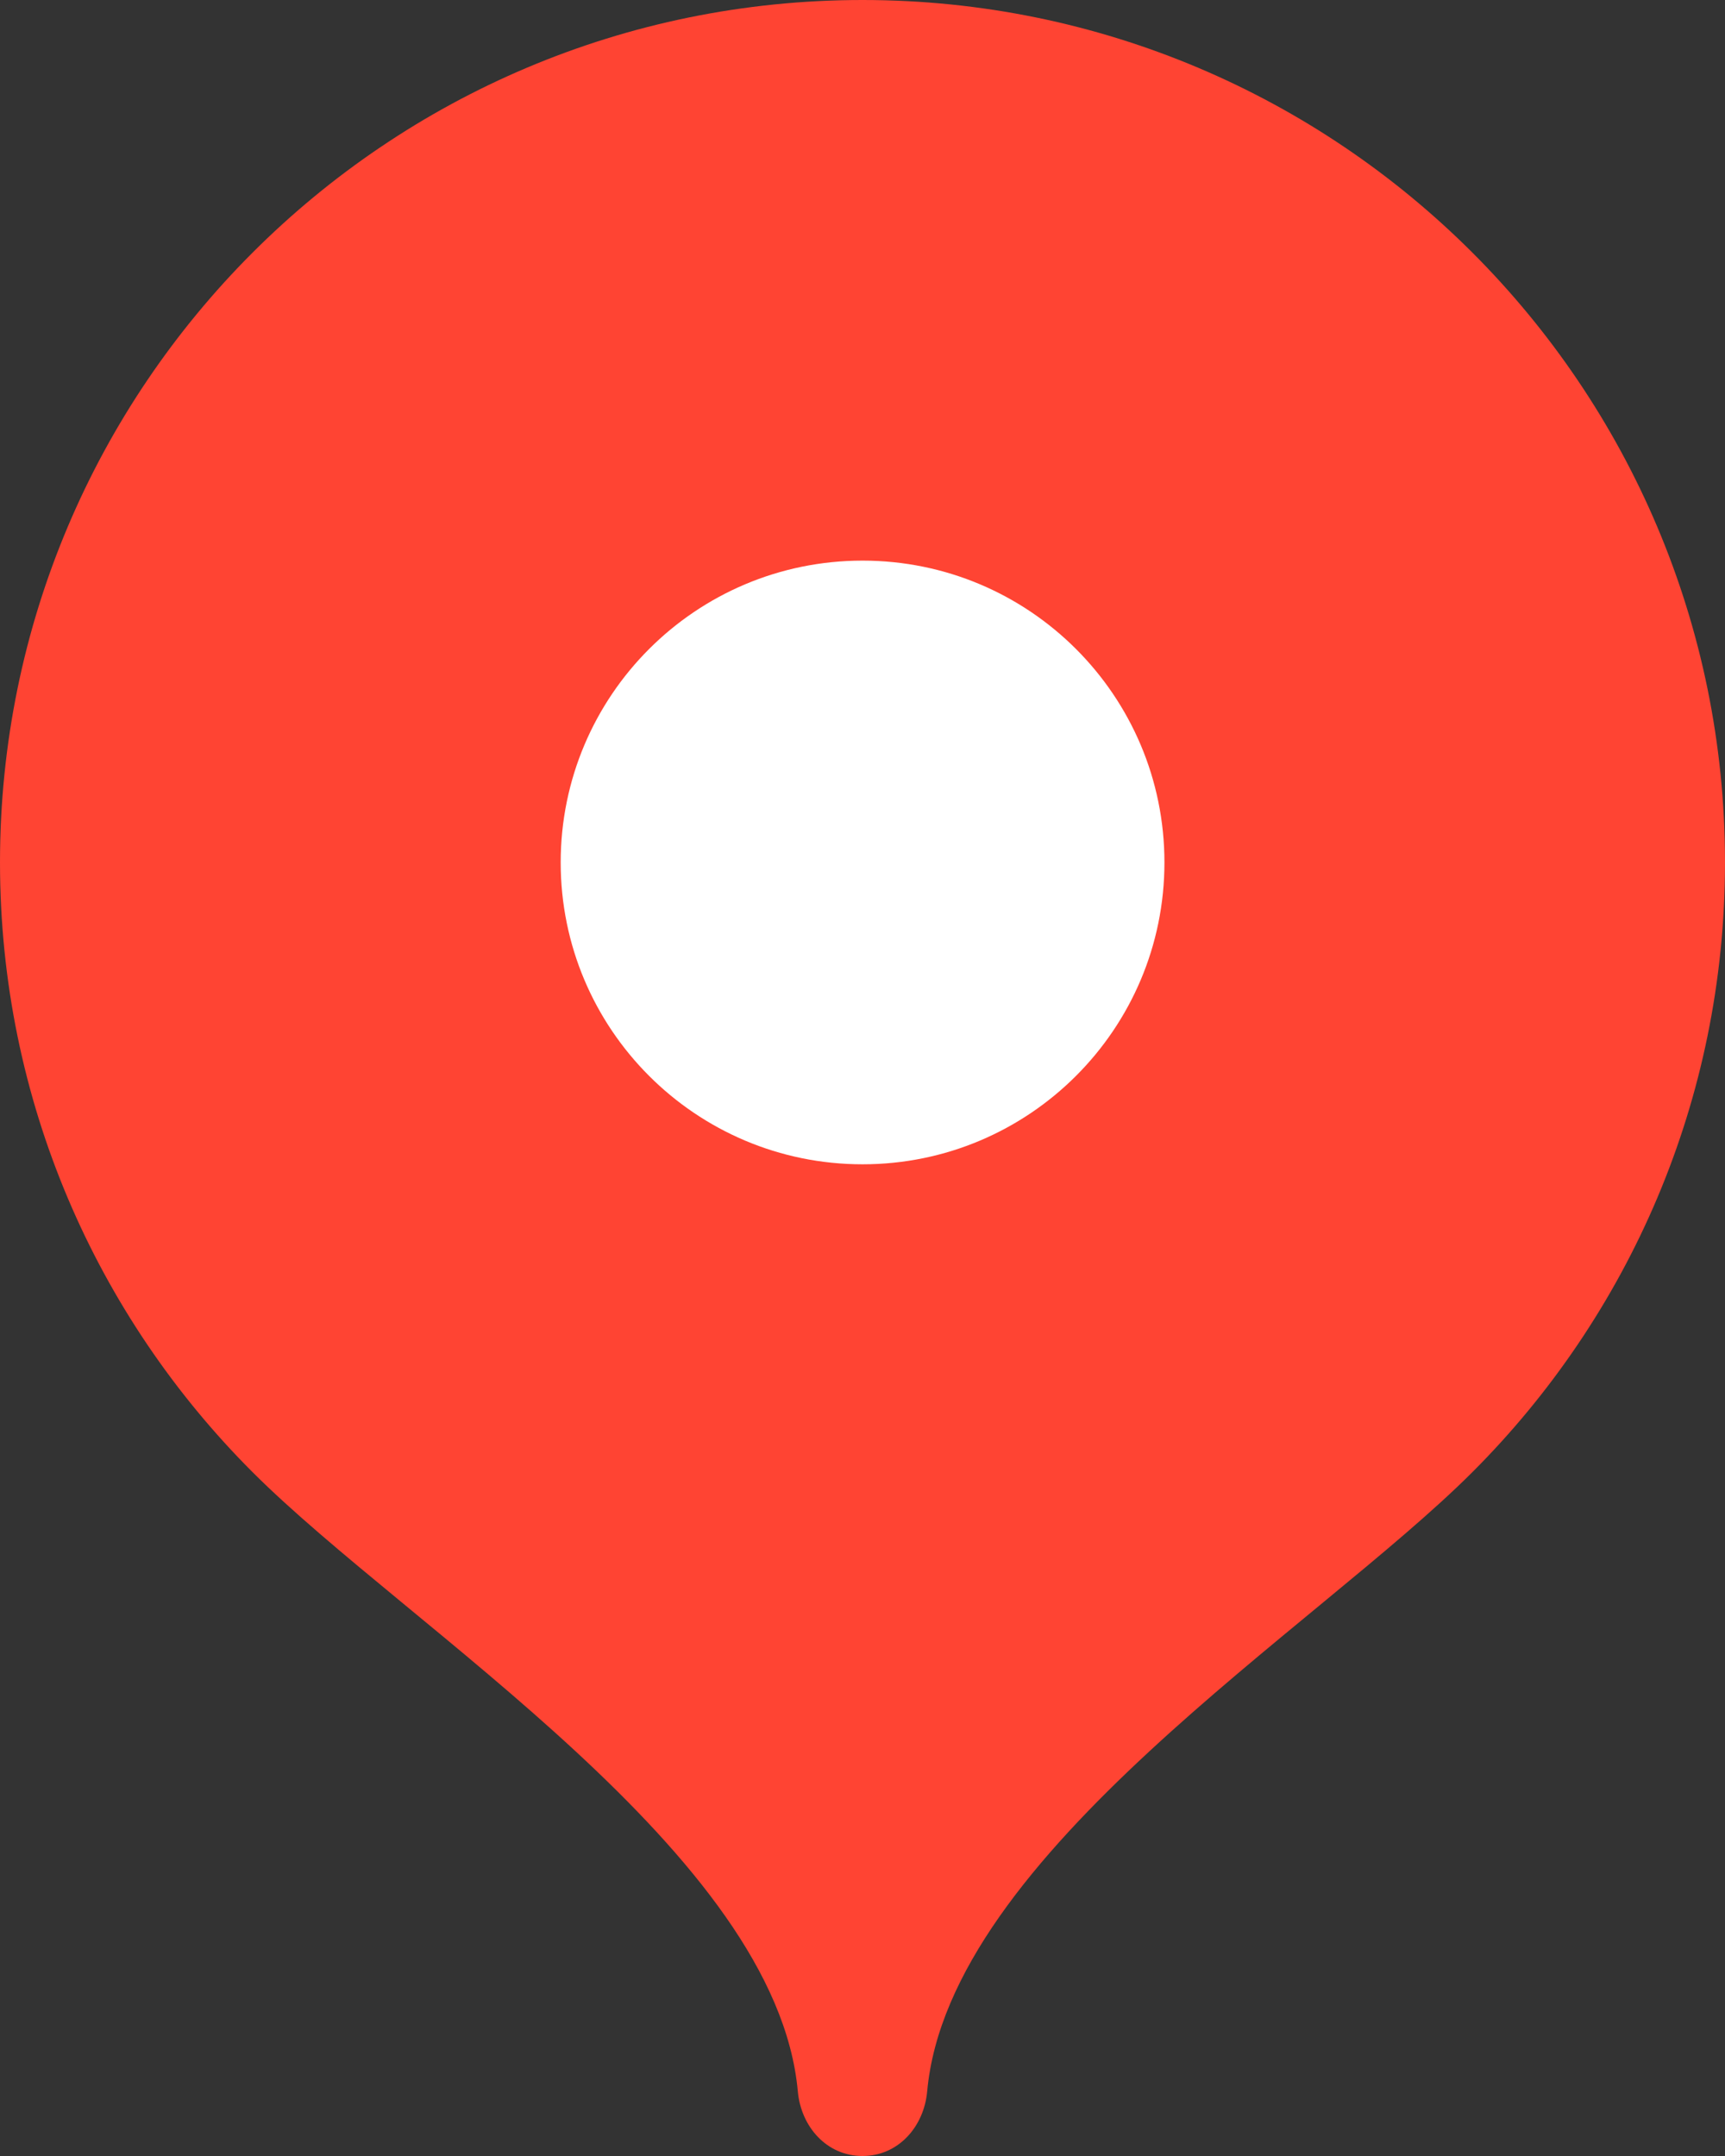 <?xml version="1.0" encoding="UTF-8"?> <svg xmlns="http://www.w3.org/2000/svg" width="28" height="35" viewBox="0 0 28 35" fill="none"><rect x="0" y="0" width="28" height="35" fill="#333333" stroke="none"/> <path d="M14 0C6.268 0 0 6.268 0 14C0 17.865 1.566 21.364 4.098 23.897C6.632 26.432 12.6 30.1 12.95 33.95C13.002 34.527 13.42 35 14 35C14.58 35 14.998 34.527 15.05 33.95C15.4 30.1 21.368 26.432 23.901 23.897C26.434 21.364 28 17.865 28 14C28 6.268 21.732 0 14 0Z" fill="#FF4433"></path> <path d="M14.001 18.901C16.707 18.901 18.901 16.707 18.901 14.001C18.901 11.294 16.707 9.101 14.001 9.101C11.294 9.101 9.101 11.294 9.101 14.001C9.101 16.707 11.294 18.901 14.001 18.901Z" fill="white"></path> </svg> 